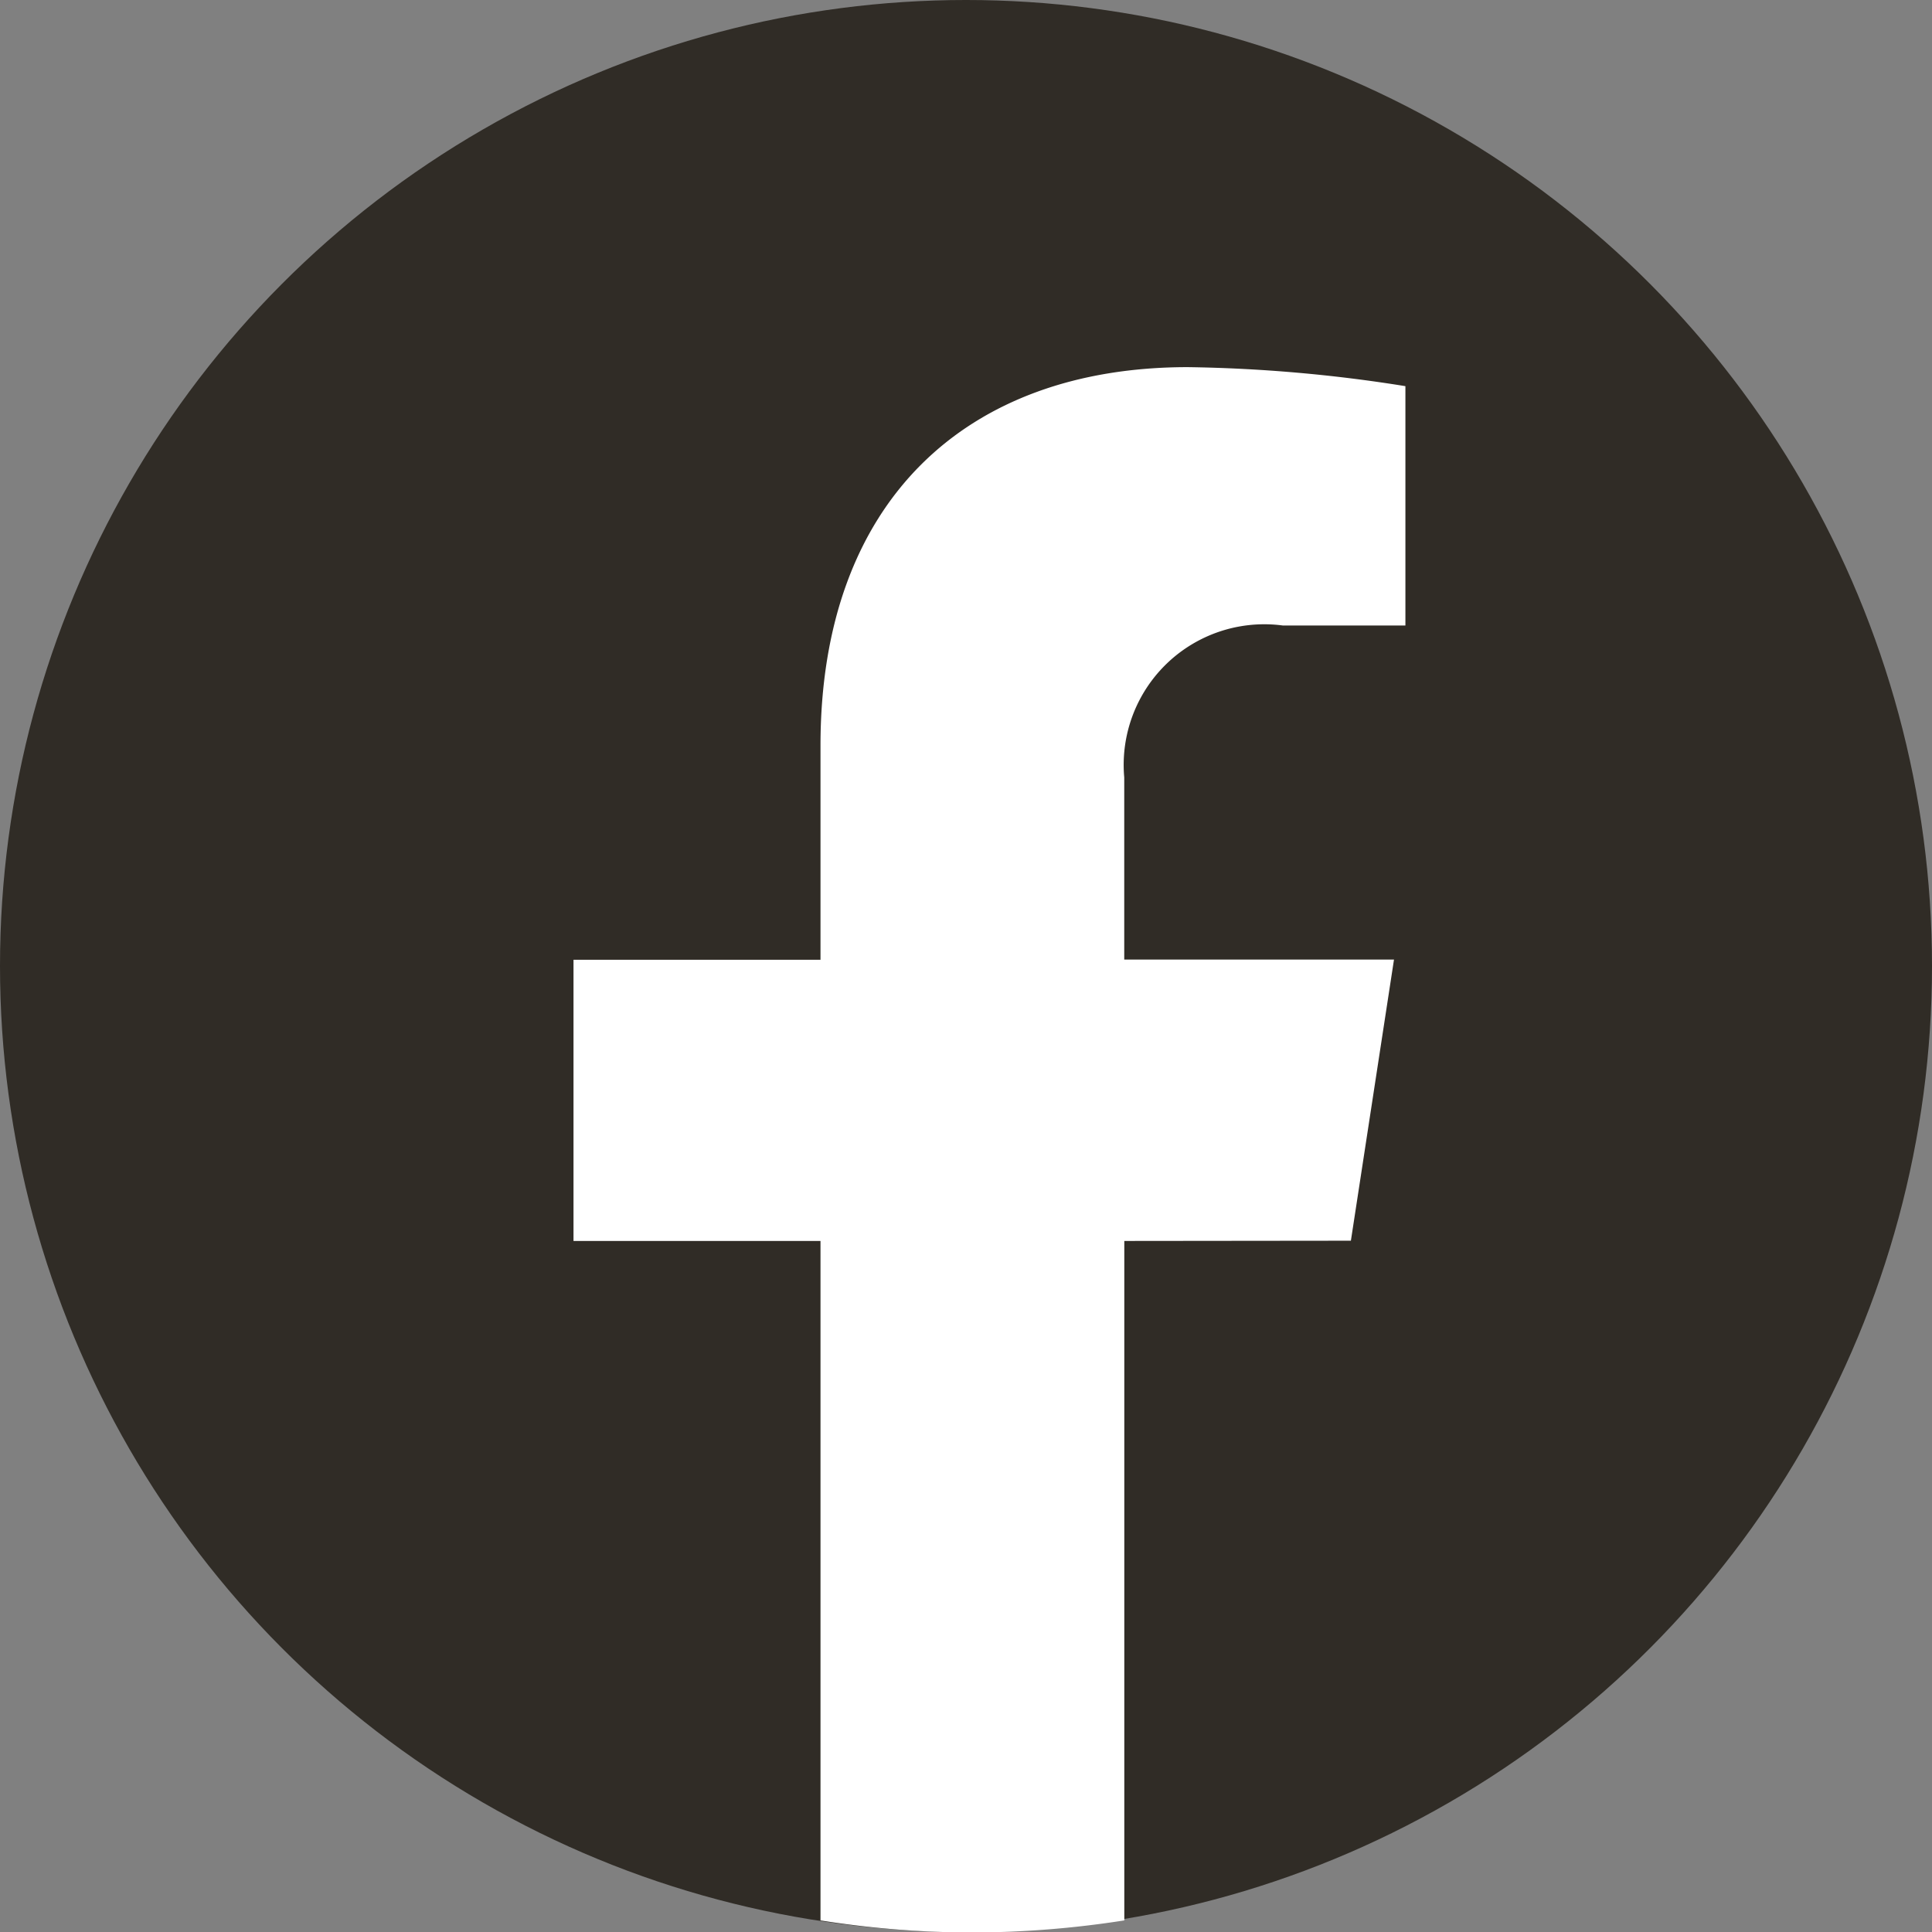 <svg xmlns="http://www.w3.org/2000/svg" width="32" height="32" viewBox="0 0 32 32">
    <rect x="0" y="0" width="32" height="32" fill="#808080" stroke="none"/>
    <g data-name="Group 160" transform="translate(-1076 -4977)">
        <circle data-name="Ellipse 3" cx="16" cy="16" r="16" transform="translate(1076 4977)" style="fill:#302c26"/>
        <path data-name="Path 453" d="m4206.876 2792.473.714-4.657h-4.468v-3.016a2.329 2.329 0 0 1 2.625-2.517h2.032v-3.964a24.77 24.77 0 0 0-3.605-.315c-3.679 0-6.083 2.229-6.083 6.267v3.549H4194v4.657h4.091v11.254a16.116 16.116 0 0 0 2.516.2 16.45 16.45 0 0 0 2.516-.2v-11.254z" transform="translate(-3108.501 2205.077)" style="fill:#fff"/>
    </g>
</svg>
